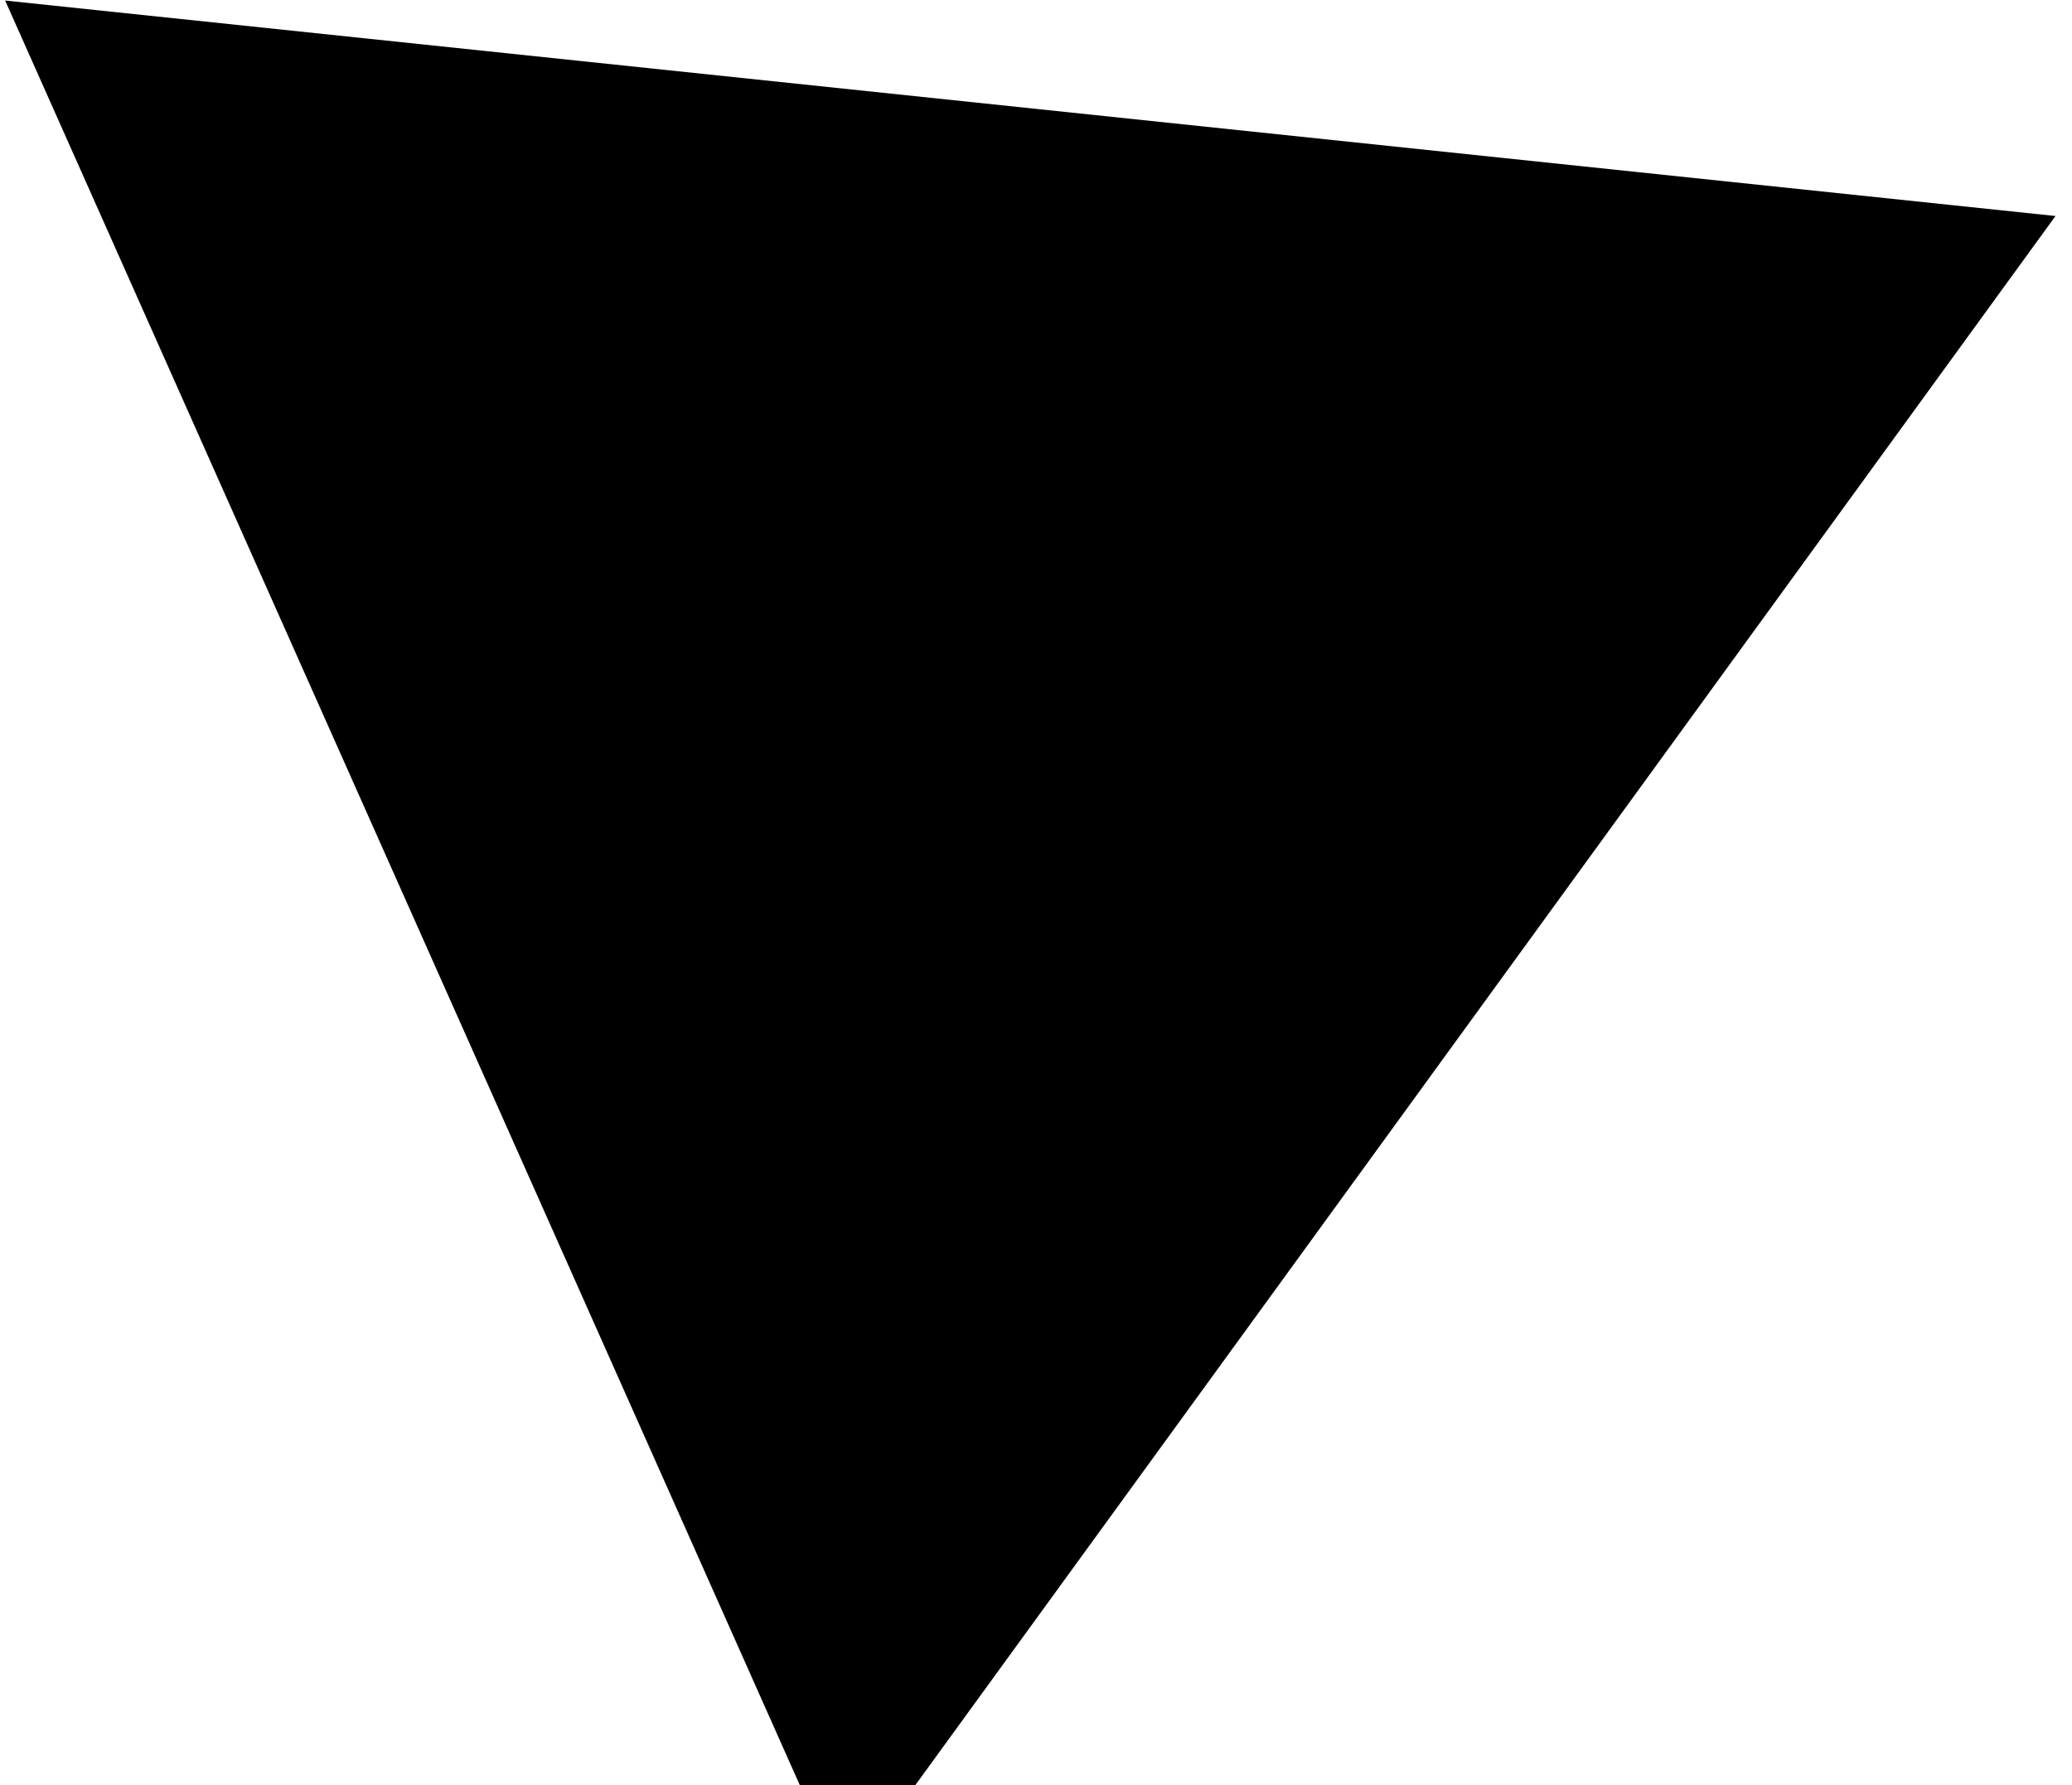 <svg width="94" height="81" viewBox="0 0 94 81" fill="none" xmlns="http://www.w3.org/2000/svg" transform="rotate(6)">
<path d="M47 81L0.235 8.80919e-06L93.765 6.32471e-07L47 81Z" fill="black"></path>
</svg>